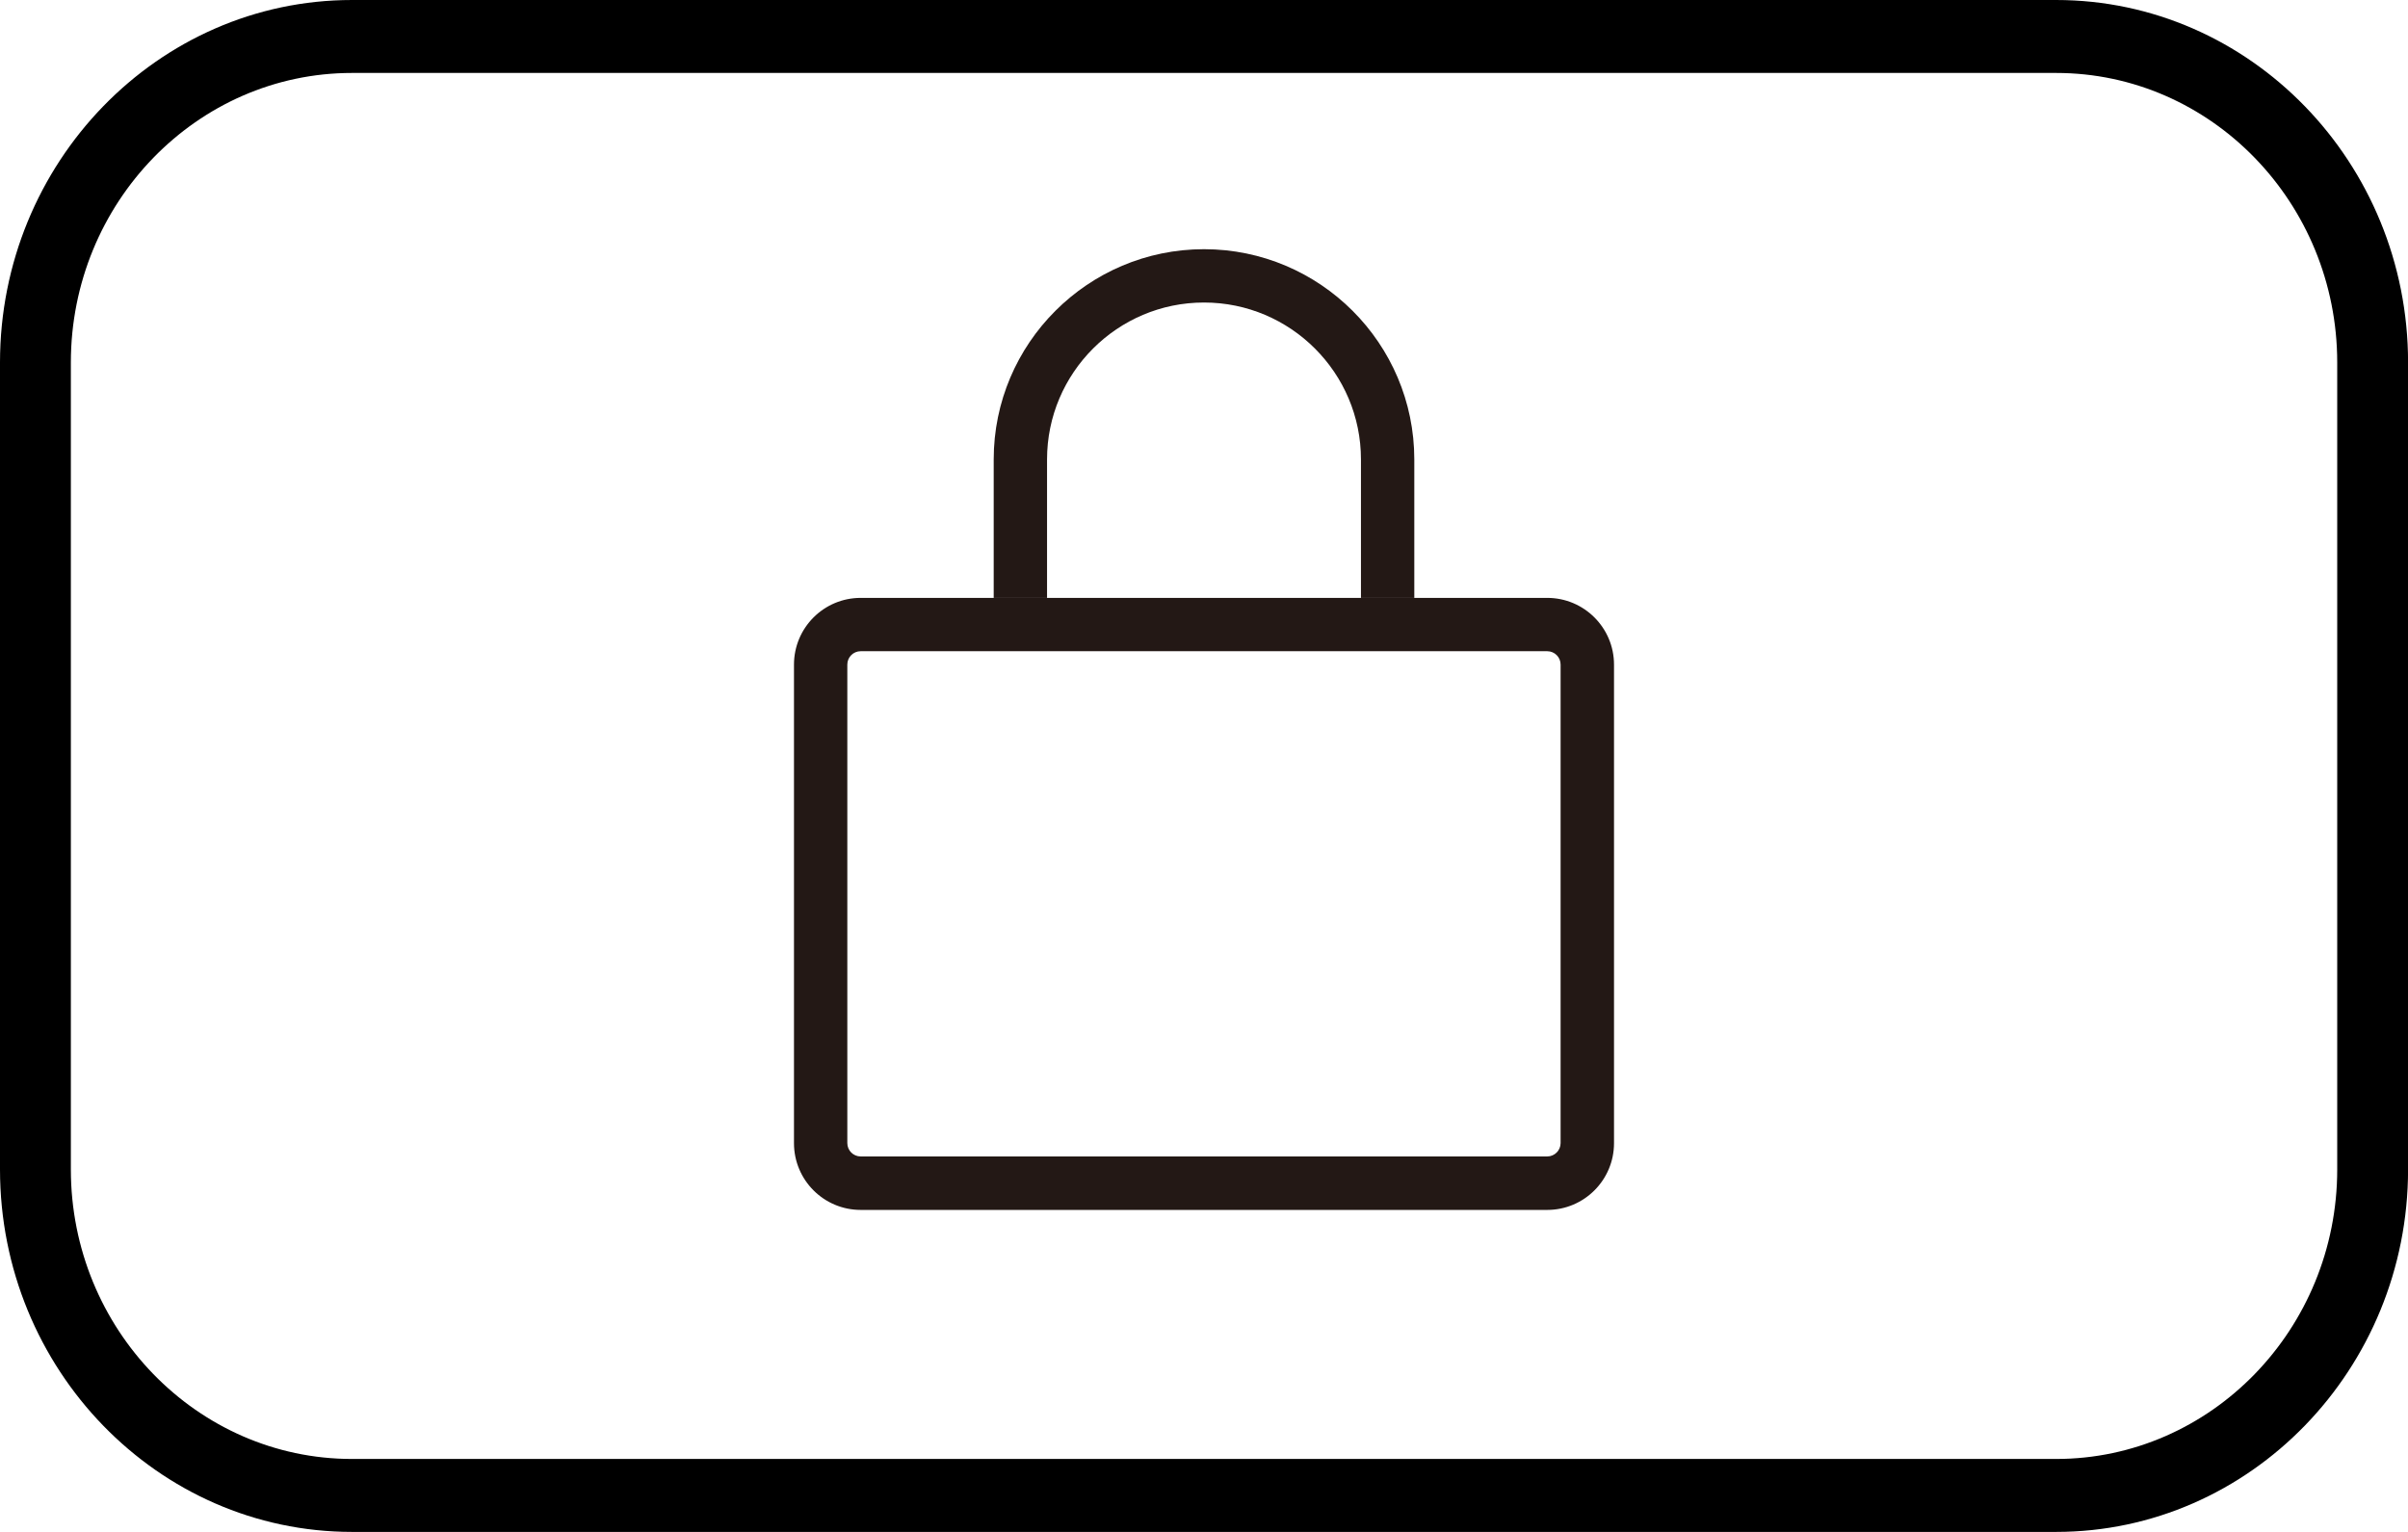<?xml version="1.0" encoding="UTF-8"?>
<svg xmlns="http://www.w3.org/2000/svg" version="1.1" viewBox="0 0 33 21">
  <!-- Generator: Adobe Illustrator 28.6.0, SVG Export Plug-In . SVG Version: 1.2.0 Build 709)  -->
  <g>
    <g id="_レイヤー_1" data-name="レイヤー_1">
      <path d="M28.176,21H4.824c-2.66,0-4.824-2.229-4.824-4.97V4.97C0,2.229,2.164,0,4.824,0h23.353c2.66,0,4.824,2.229,4.824,4.97v11.06c0,2.74-2.164,4.97-4.824,4.97ZM4.824,1C2.699,1,.971,2.781.971,4.97v11.06c0,2.188,1.728,3.97,3.853,3.97h23.353c2.124,0,3.853-1.781,3.853-3.97V4.97c0-2.189-1.729-3.97-3.853-3.97H4.824Z"/>
      <g>
        <path d="M21.204,8.927c.101,0,.183.082.183.183v6.56c0,.101-.083.183-.183.183h-9.409c-.101,0-.183-.082-.183-.183v-6.56c0-.101.082-.183.183-.183h9.409M21.204,8.196h-9.409c-.505,0-.914.41-.914.915v6.56c0,.505.409.915.914.915h9.409c.505,0,.915-.41.915-.915v-6.56c0-.505-.41-.915-.915-.915h0Z" fill="#231815"/>
        <path d="M19.382,8.196h-.731v-1.898c0-1.186-.965-2.151-2.151-2.151s-2.151.965-2.151,2.151v1.898h-.731v-1.898c0-1.589,1.293-2.882,2.882-2.882s2.882,1.293,2.882,2.882v1.898Z" fill="#231815"/>
      </g>
    </g>
  </g>
</svg>
